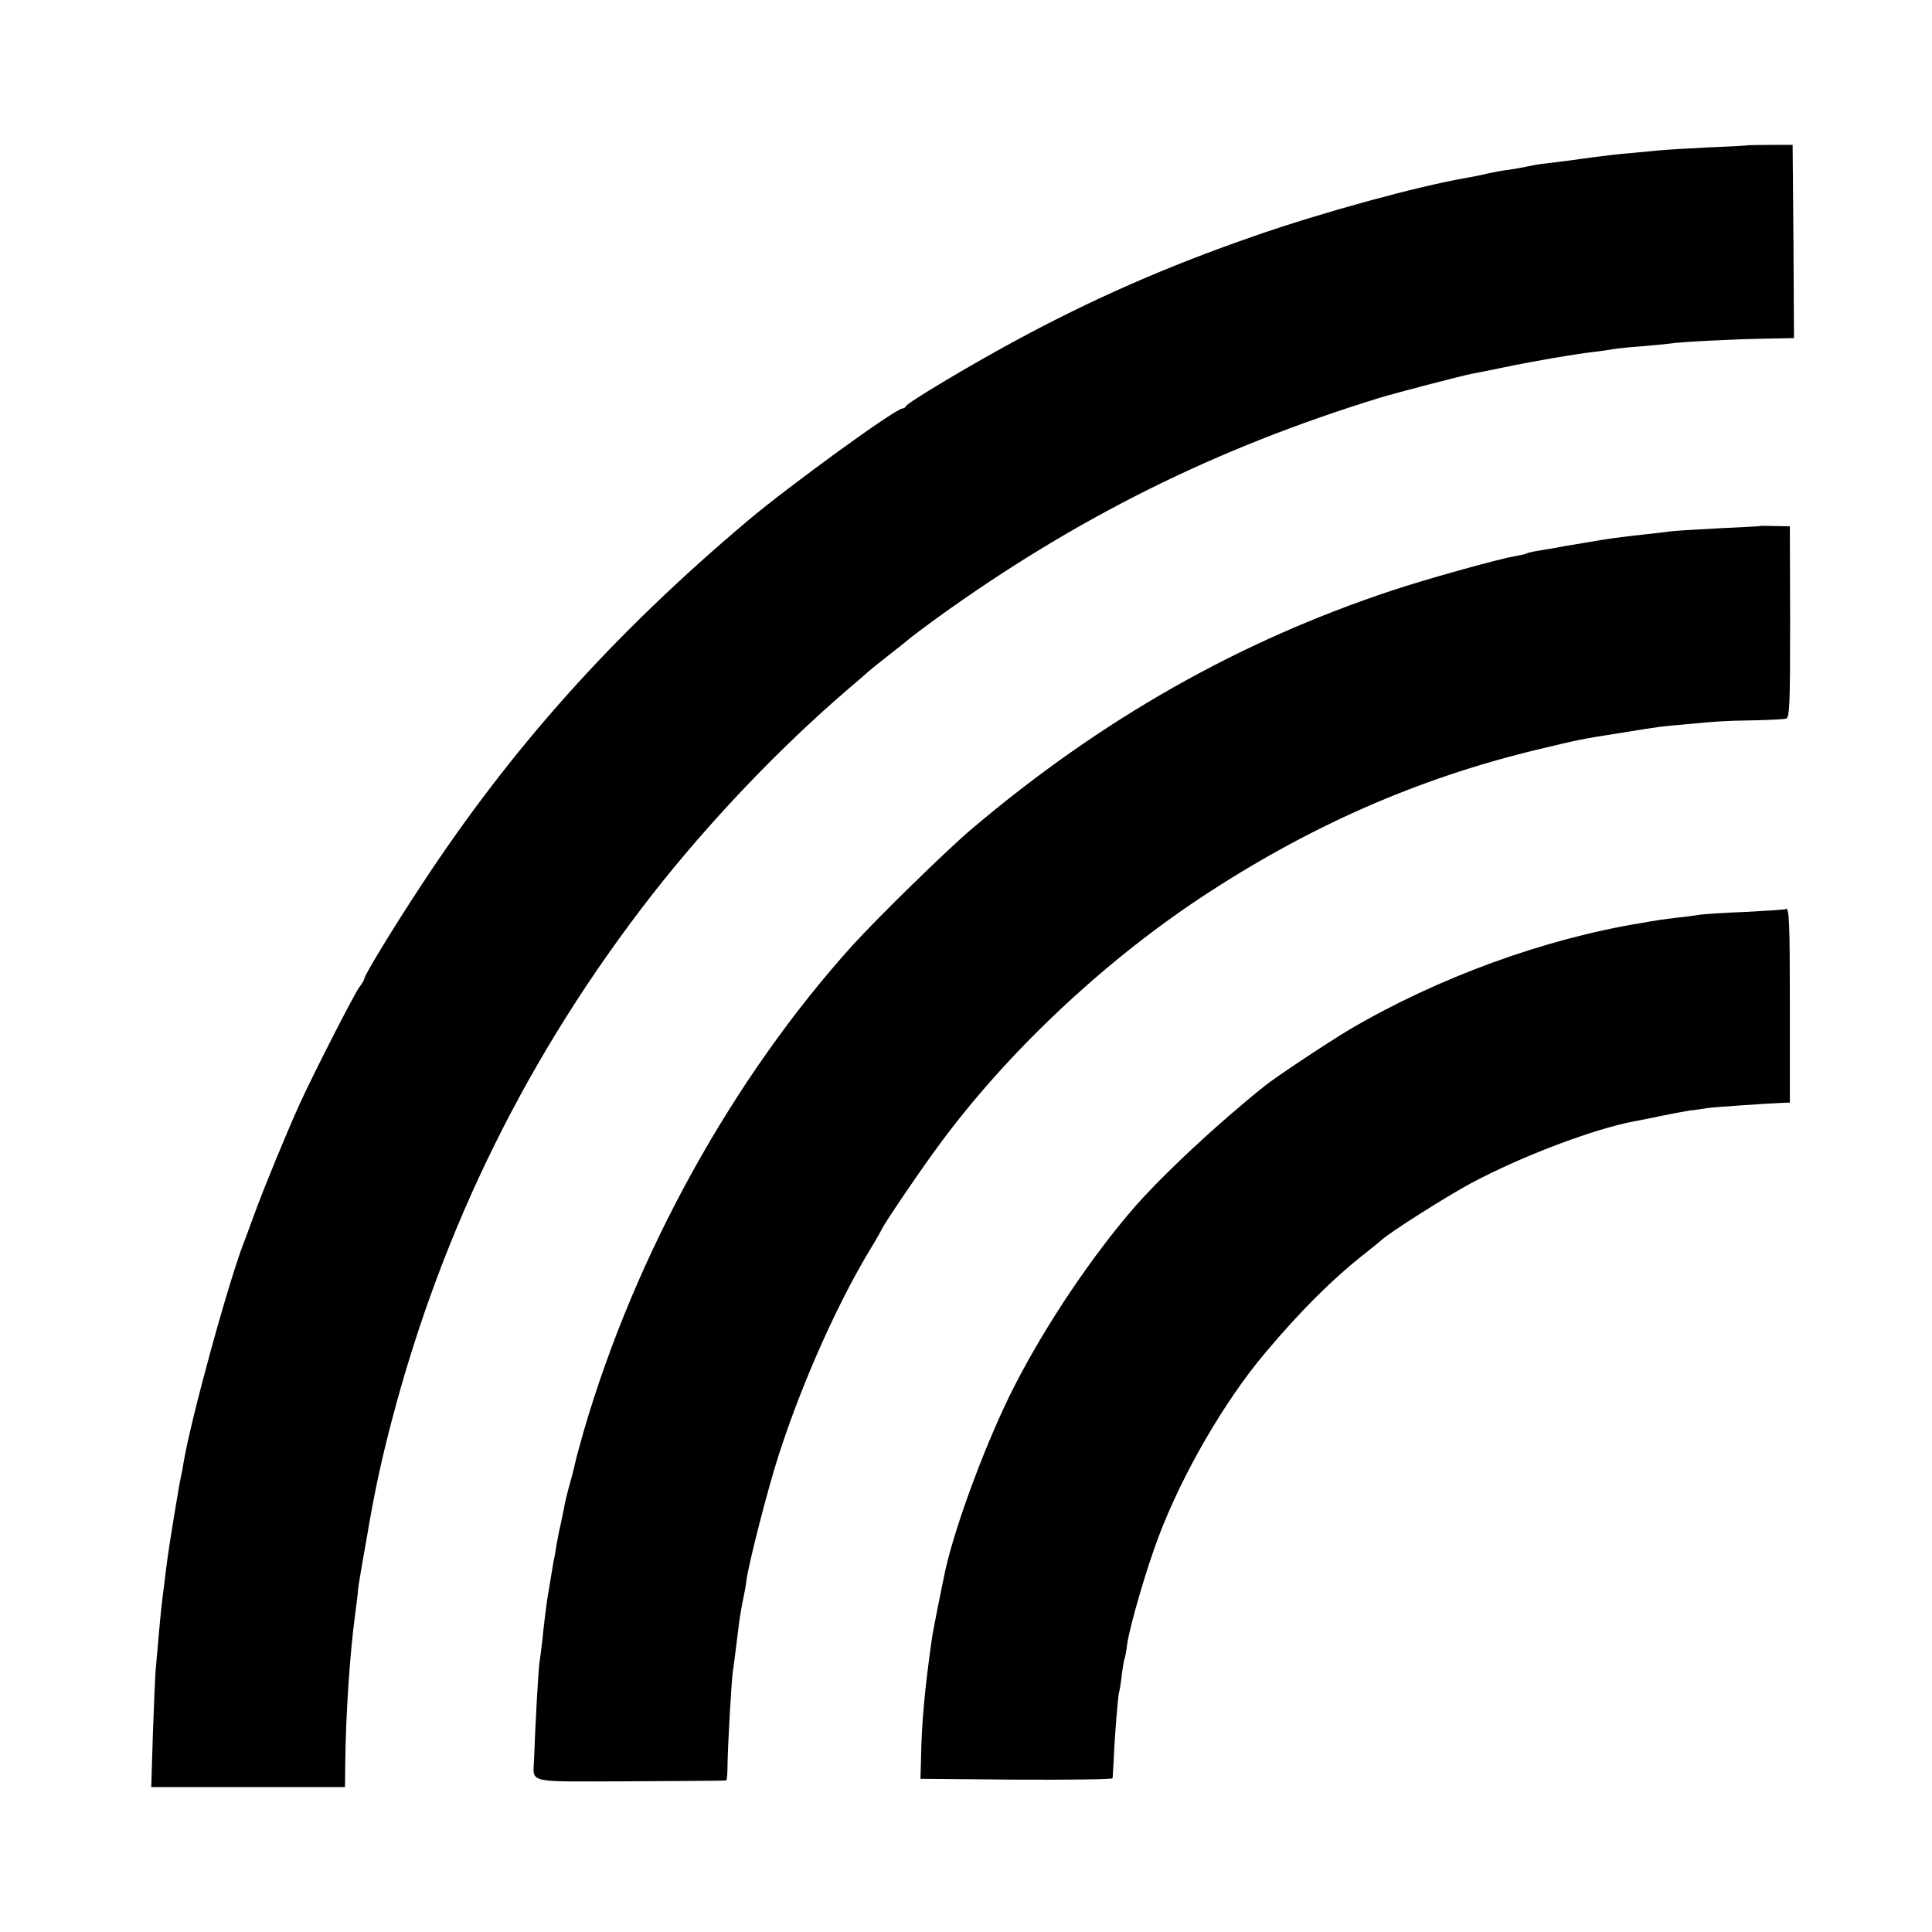 <?xml version="1.0" standalone="no"?>
<!DOCTYPE svg PUBLIC "-//W3C//DTD SVG 20010904//EN"
 "http://www.w3.org/TR/2001/REC-SVG-20010904/DTD/svg10.dtd">
<svg version="1.0" xmlns="http://www.w3.org/2000/svg"
 width="700pt" height="700pt" viewBox="0 0 700 700"
 preserveAspectRatio="xMidYMid meet">
<g transform="translate(0,700) scale(0.1,-0.1)"
fill="#000000" stroke="none">
<path d="M6337 6474 c-1 -1 -67 -5 -147 -8 -80 -4 -161 -9 -180 -11 -19 -2
-66 -6 -105 -10 -38 -3 -99 -10 -135 -15 -63 -9 -123 -17 -185 -24 -16 -2 -41
-7 -55 -10 -14 -3 -42 -8 -62 -11 -21 -2 -57 -9 -80 -14 -24 -6 -59 -13 -78
-16 -178 -31 -521 -125 -765 -210 -320 -111 -593 -231 -876 -385 -159 -86
-383 -220 -387 -232 -2 -4 -7 -8 -12 -8 -25 0 -409 -279 -560 -406 -487 -411
-854 -820 -1182 -1319 -101 -153 -208 -329 -208 -341 0 -3 -8 -18 -19 -32 -22
-32 -161 -304 -213 -417 -46 -101 -127 -297 -163 -395 -15 -41 -31 -84 -35
-95 -57 -139 -199 -657 -225 -815 -2 -14 -6 -35 -9 -48 -8 -36 -45 -262 -51
-312 -3 -25 -8 -61 -10 -80 -7 -51 -13 -106 -20 -185 -3 -38 -8 -90 -10 -115
-3 -25 -7 -133 -11 -240 l-6 -195 351 0 351 0 1 90 c2 178 17 395 35 530 4 28
8 64 10 80 1 17 5 44 8 60 3 17 14 84 26 150 27 160 52 275 90 420 184 700
497 1332 944 1905 206 263 461 531 711 745 39 33 72 62 75 65 3 3 37 30 75 60
39 30 72 57 75 60 3 3 46 35 95 71 505 364 1010 615 1605 798 60 18 289 78
334 87 11 2 63 12 115 23 115 24 257 48 326 56 28 3 59 8 70 10 11 2 56 7 100
10 44 4 91 8 104 10 34 6 227 16 349 18 l102 2 -2 350 -3 350 -78 0 c-43 0
-79 -1 -80 -1z"/>
<path d="M6377 5094 c-1 -1 -67 -4 -147 -8 -80 -4 -158 -9 -175 -11 -16 -2
-55 -7 -85 -10 -117 -13 -138 -16 -225 -31 -49 -8 -101 -17 -115 -20 -14 -2
-41 -7 -60 -10 -19 -3 -38 -8 -41 -10 -3 -2 -21 -6 -40 -9 -58 -10 -318 -82
-444 -124 -556 -184 -1055 -467 -1525 -865 -92 -78 -338 -319 -431 -421 -435
-482 -787 -1119 -974 -1760 -14 -49 -28 -101 -31 -115 -3 -14 -11 -47 -19 -75
-8 -27 -16 -61 -19 -75 -2 -14 -9 -45 -14 -70 -6 -25 -13 -61 -16 -80 -3 -19
-7 -44 -10 -55 -2 -11 -7 -40 -11 -65 -4 -25 -8 -52 -10 -60 -5 -33 -15 -108
-20 -163 -4 -32 -8 -67 -10 -78 -4 -18 -16 -235 -20 -354 -3 -88 -35 -80 348
-79 188 1 345 2 348 3 3 0 5 27 5 59 1 67 14 300 19 334 4 25 11 84 21 163 3
28 10 69 15 93 5 23 12 59 14 80 11 71 77 328 117 452 87 269 219 563 344 765
13 22 27 47 31 55 10 22 146 222 208 305 244 331 587 654 940 889 392 260 790
436 1229 541 151 36 149 36 301 60 148 24 144 23 225 30 125 12 141 13 250 15
58 1 112 4 121 6 13 4 15 46 15 351 l-1 346 -53 1 c-29 1 -54 1 -55 0z"/>
<path d="M6469 3706 c-2 -2 -67 -6 -144 -10 -77 -3 -151 -8 -165 -10 -14 -2
-52 -8 -85 -11 -56 -7 -70 -9 -127 -19 -355 -58 -740 -199 -1058 -386 -71 -42
-269 -173 -307 -204 -176 -141 -364 -317 -471 -438 -157 -181 -321 -425 -436
-649 -97 -189 -213 -498 -251 -669 -17 -81 -45 -220 -49 -250 -25 -176 -37
-302 -39 -435 l-2 -70 348 -3 c191 -1 348 1 348 5 1 5 2 33 4 63 3 80 16 244
20 250 1 3 6 29 9 59 4 29 8 56 10 60 2 3 7 27 10 54 9 64 69 271 113 387 85
227 240 494 386 667 131 156 249 273 371 368 21 17 44 35 50 41 30 28 233 157
326 207 185 99 446 197 590 224 13 2 56 11 95 19 38 8 86 17 105 20 19 2 49 6
65 9 28 4 204 16 270 19 l30 1 0 343 c0 312 -2 370 -16 358z"/>
</g>
</svg>
